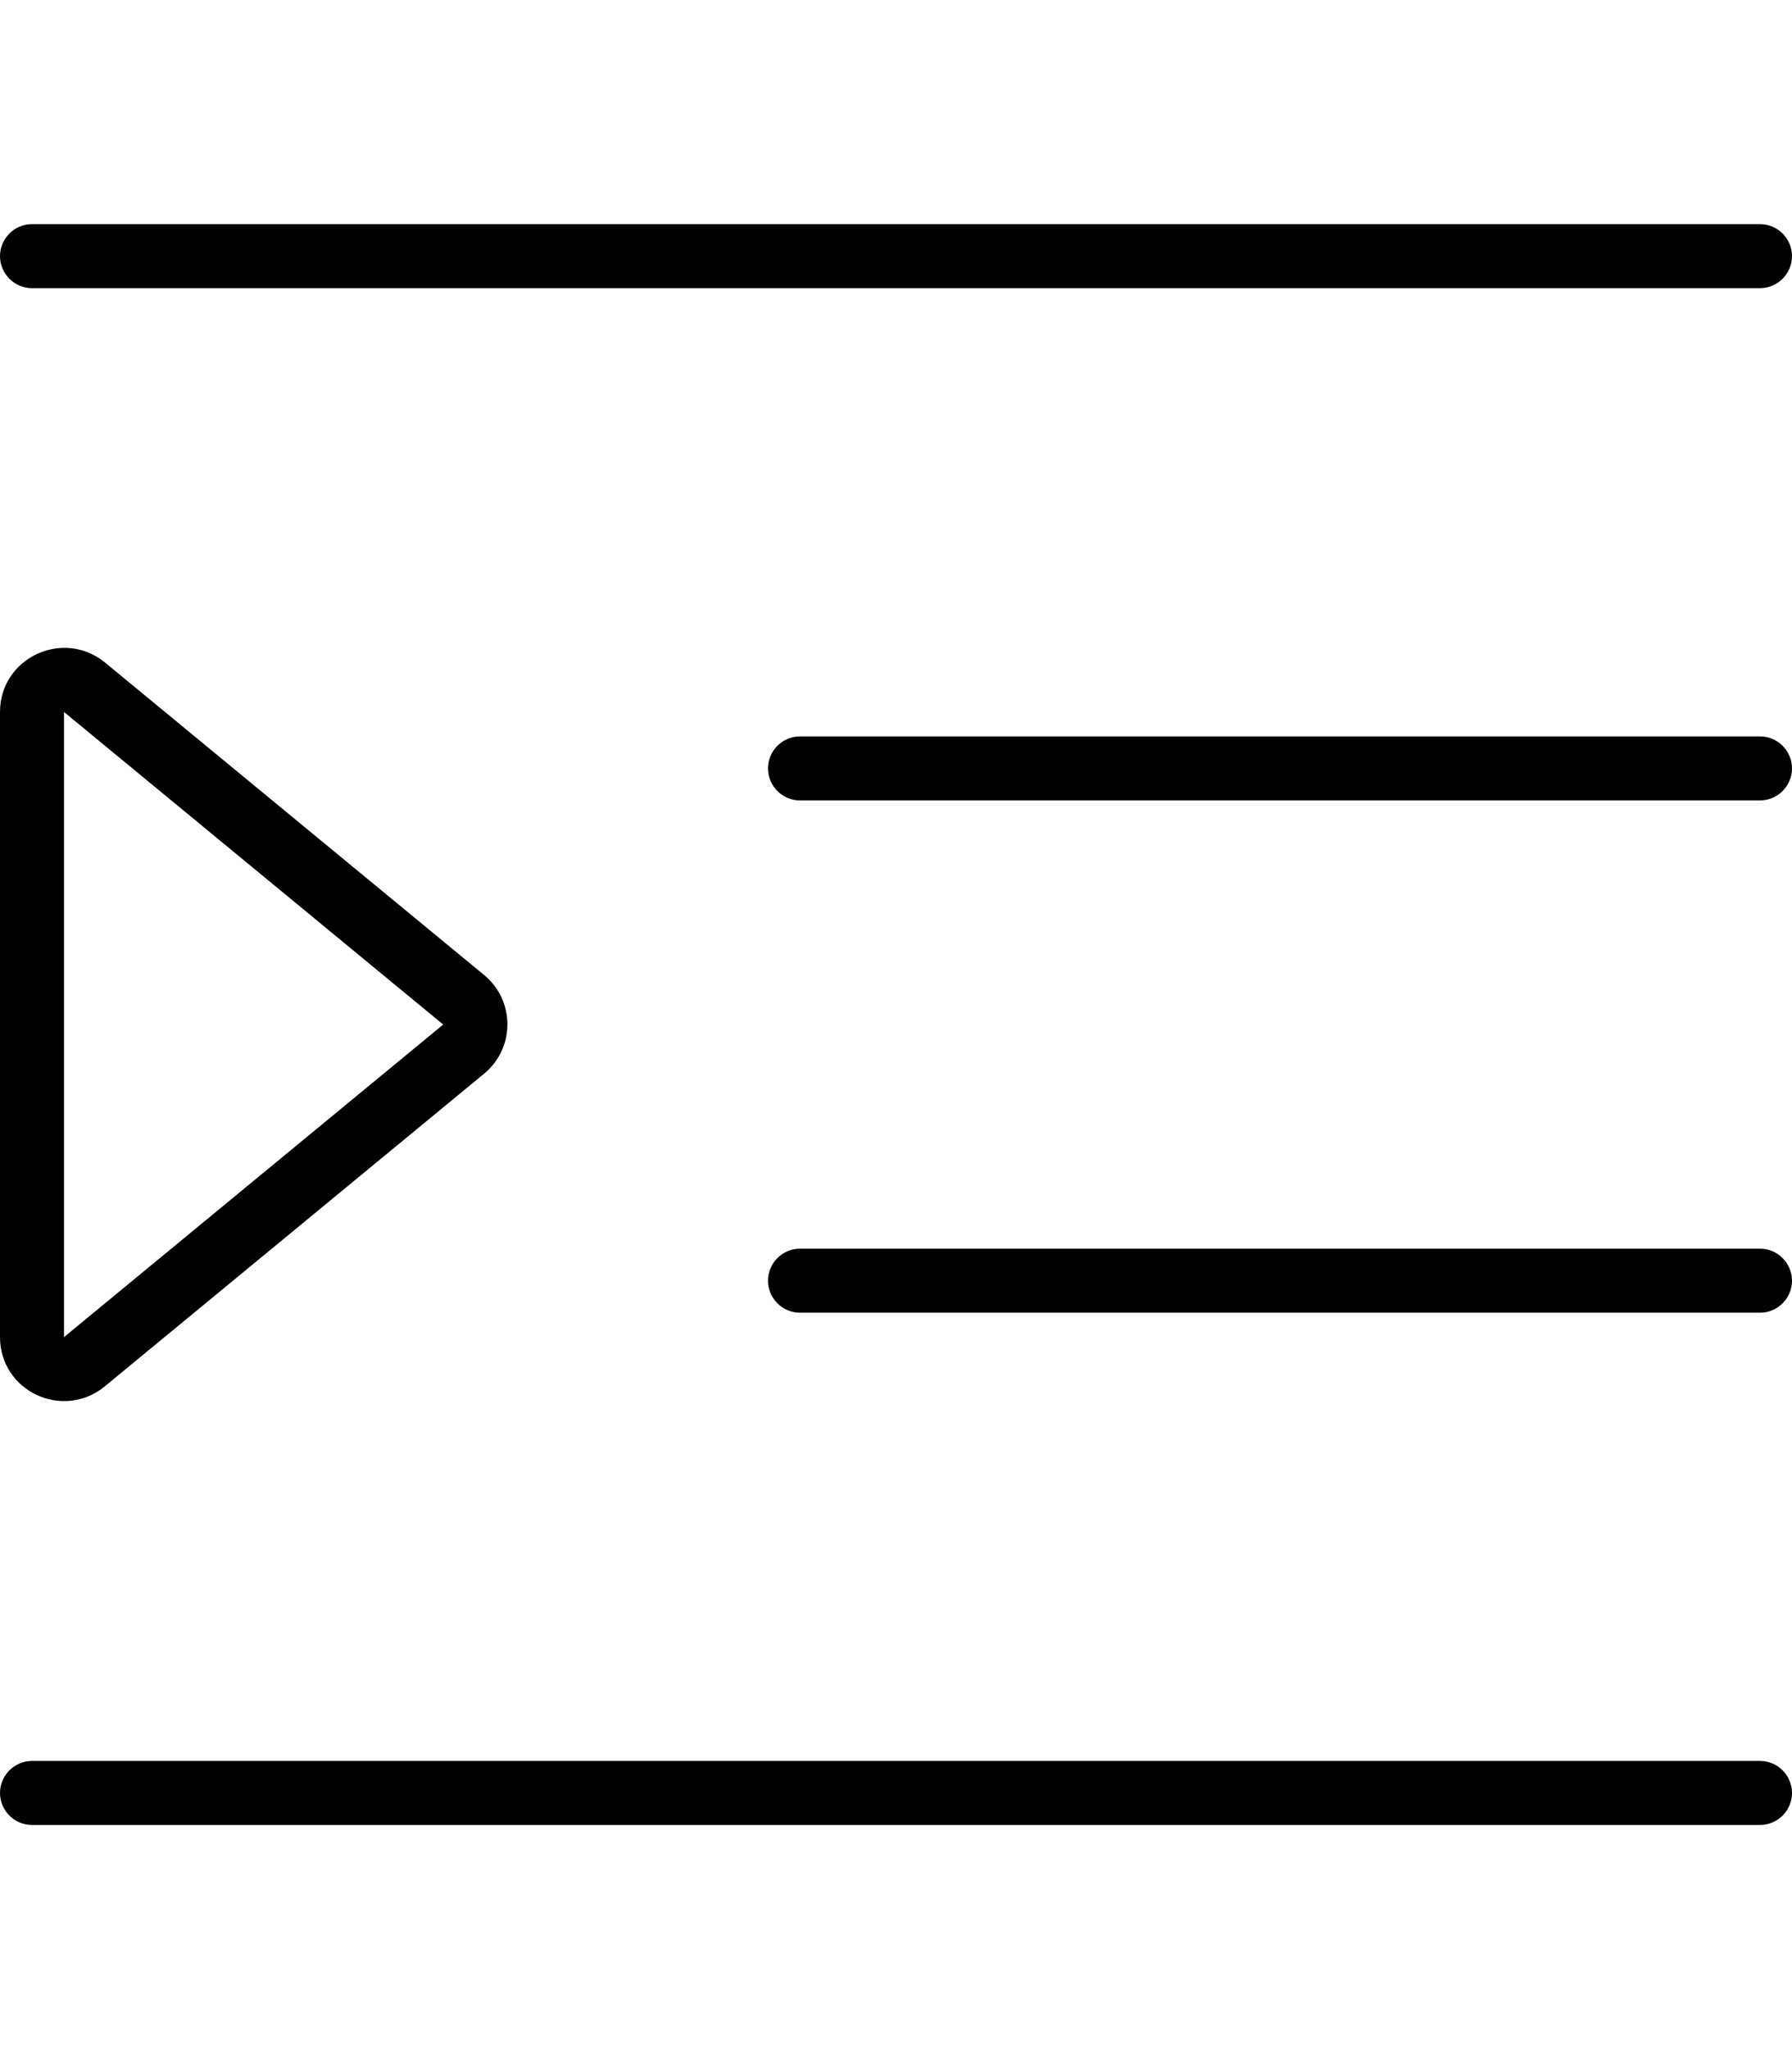 <svg xmlns="http://www.w3.org/2000/svg" viewBox="0 0 448 512"><!--! Font Awesome Pro 6.5.1 by @fontawesome - https://fontawesome.com License - https://fontawesome.com/license (Commercial License) Copyright 2023 Fonticons, Inc. --><path d="M0 64c0-4.4 3.6-8 8-8H440c4.4 0 8 3.6 8 8s-3.6 8-8 8H8c-4.4 0-8-3.6-8-8zM192 192c0-4.4 3.6-8 8-8H440c4.4 0 8 3.6 8 8s-3.6 8-8 8H200c-4.4 0-8-3.6-8-8zm8 120H440c4.4 0 8 3.6 8 8s-3.6 8-8 8H200c-4.4 0-8-3.6-8-8s3.6-8 8-8zM0 448c0-4.4 3.6-8 8-8H440c4.4 0 8 3.6 8 8s-3.6 8-8 8H8c-4.4 0-8-3.6-8-8zM110.8 256L16 177.9l0 156.2L110.8 256zM121 243.6c7.8 6.4 7.8 18.3 0 24.7L26.2 346.4C15.7 355 0 347.6 0 334.1V177.9c0-13.5 15.7-20.9 26.2-12.4L121 243.6z"/></svg>